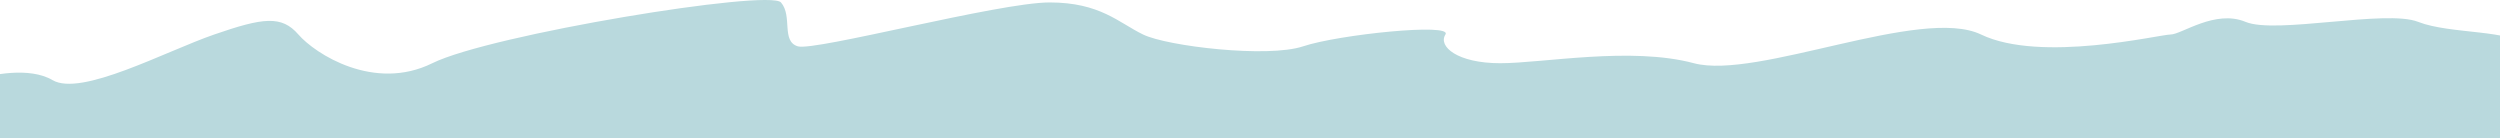 <svg xmlns="http://www.w3.org/2000/svg" width="1500" height="83" viewBox="0 0 1500 83" fill="none"><path d="M31.493 48.057C17.749 39.954 -5.562 44.681 -15.5 48.057V83H1514.04C1515.9 67.976 1518.49 35.903 1514.04 27.8C1508.49 17.671 1470.08 20.71 1450.88 13.114C1431.68 5.517 1365.49 20.71 1347.3 13.114C1329.1 5.517 1308.89 20.71 1302.32 20.71C1295.76 20.71 1224.51 37.928 1188.63 20.71C1152.76 3.492 1054.22 48.057 1016.32 37.928C978.426 27.8 925.875 37.928 900.105 37.928C874.334 37.928 862.712 27.8 867.26 20.71C871.808 13.62 803.087 20.71 781.864 27.8C760.642 34.89 700.511 27.8 685.857 20.71C671.203 13.62 660.087 1.466 629.769 1.466C599.451 1.466 488.79 30.838 478.684 27.8C468.578 24.761 475.652 9.569 468.578 1.466C461.504 -6.637 294.249 20.71 259.384 37.928C224.518 55.147 189.147 32.358 179.041 20.71C168.935 9.062 157.818 10.582 128.511 20.71C99.203 30.838 48.673 58.185 31.493 48.057Z" fill="#B9D9DD"></path></svg>